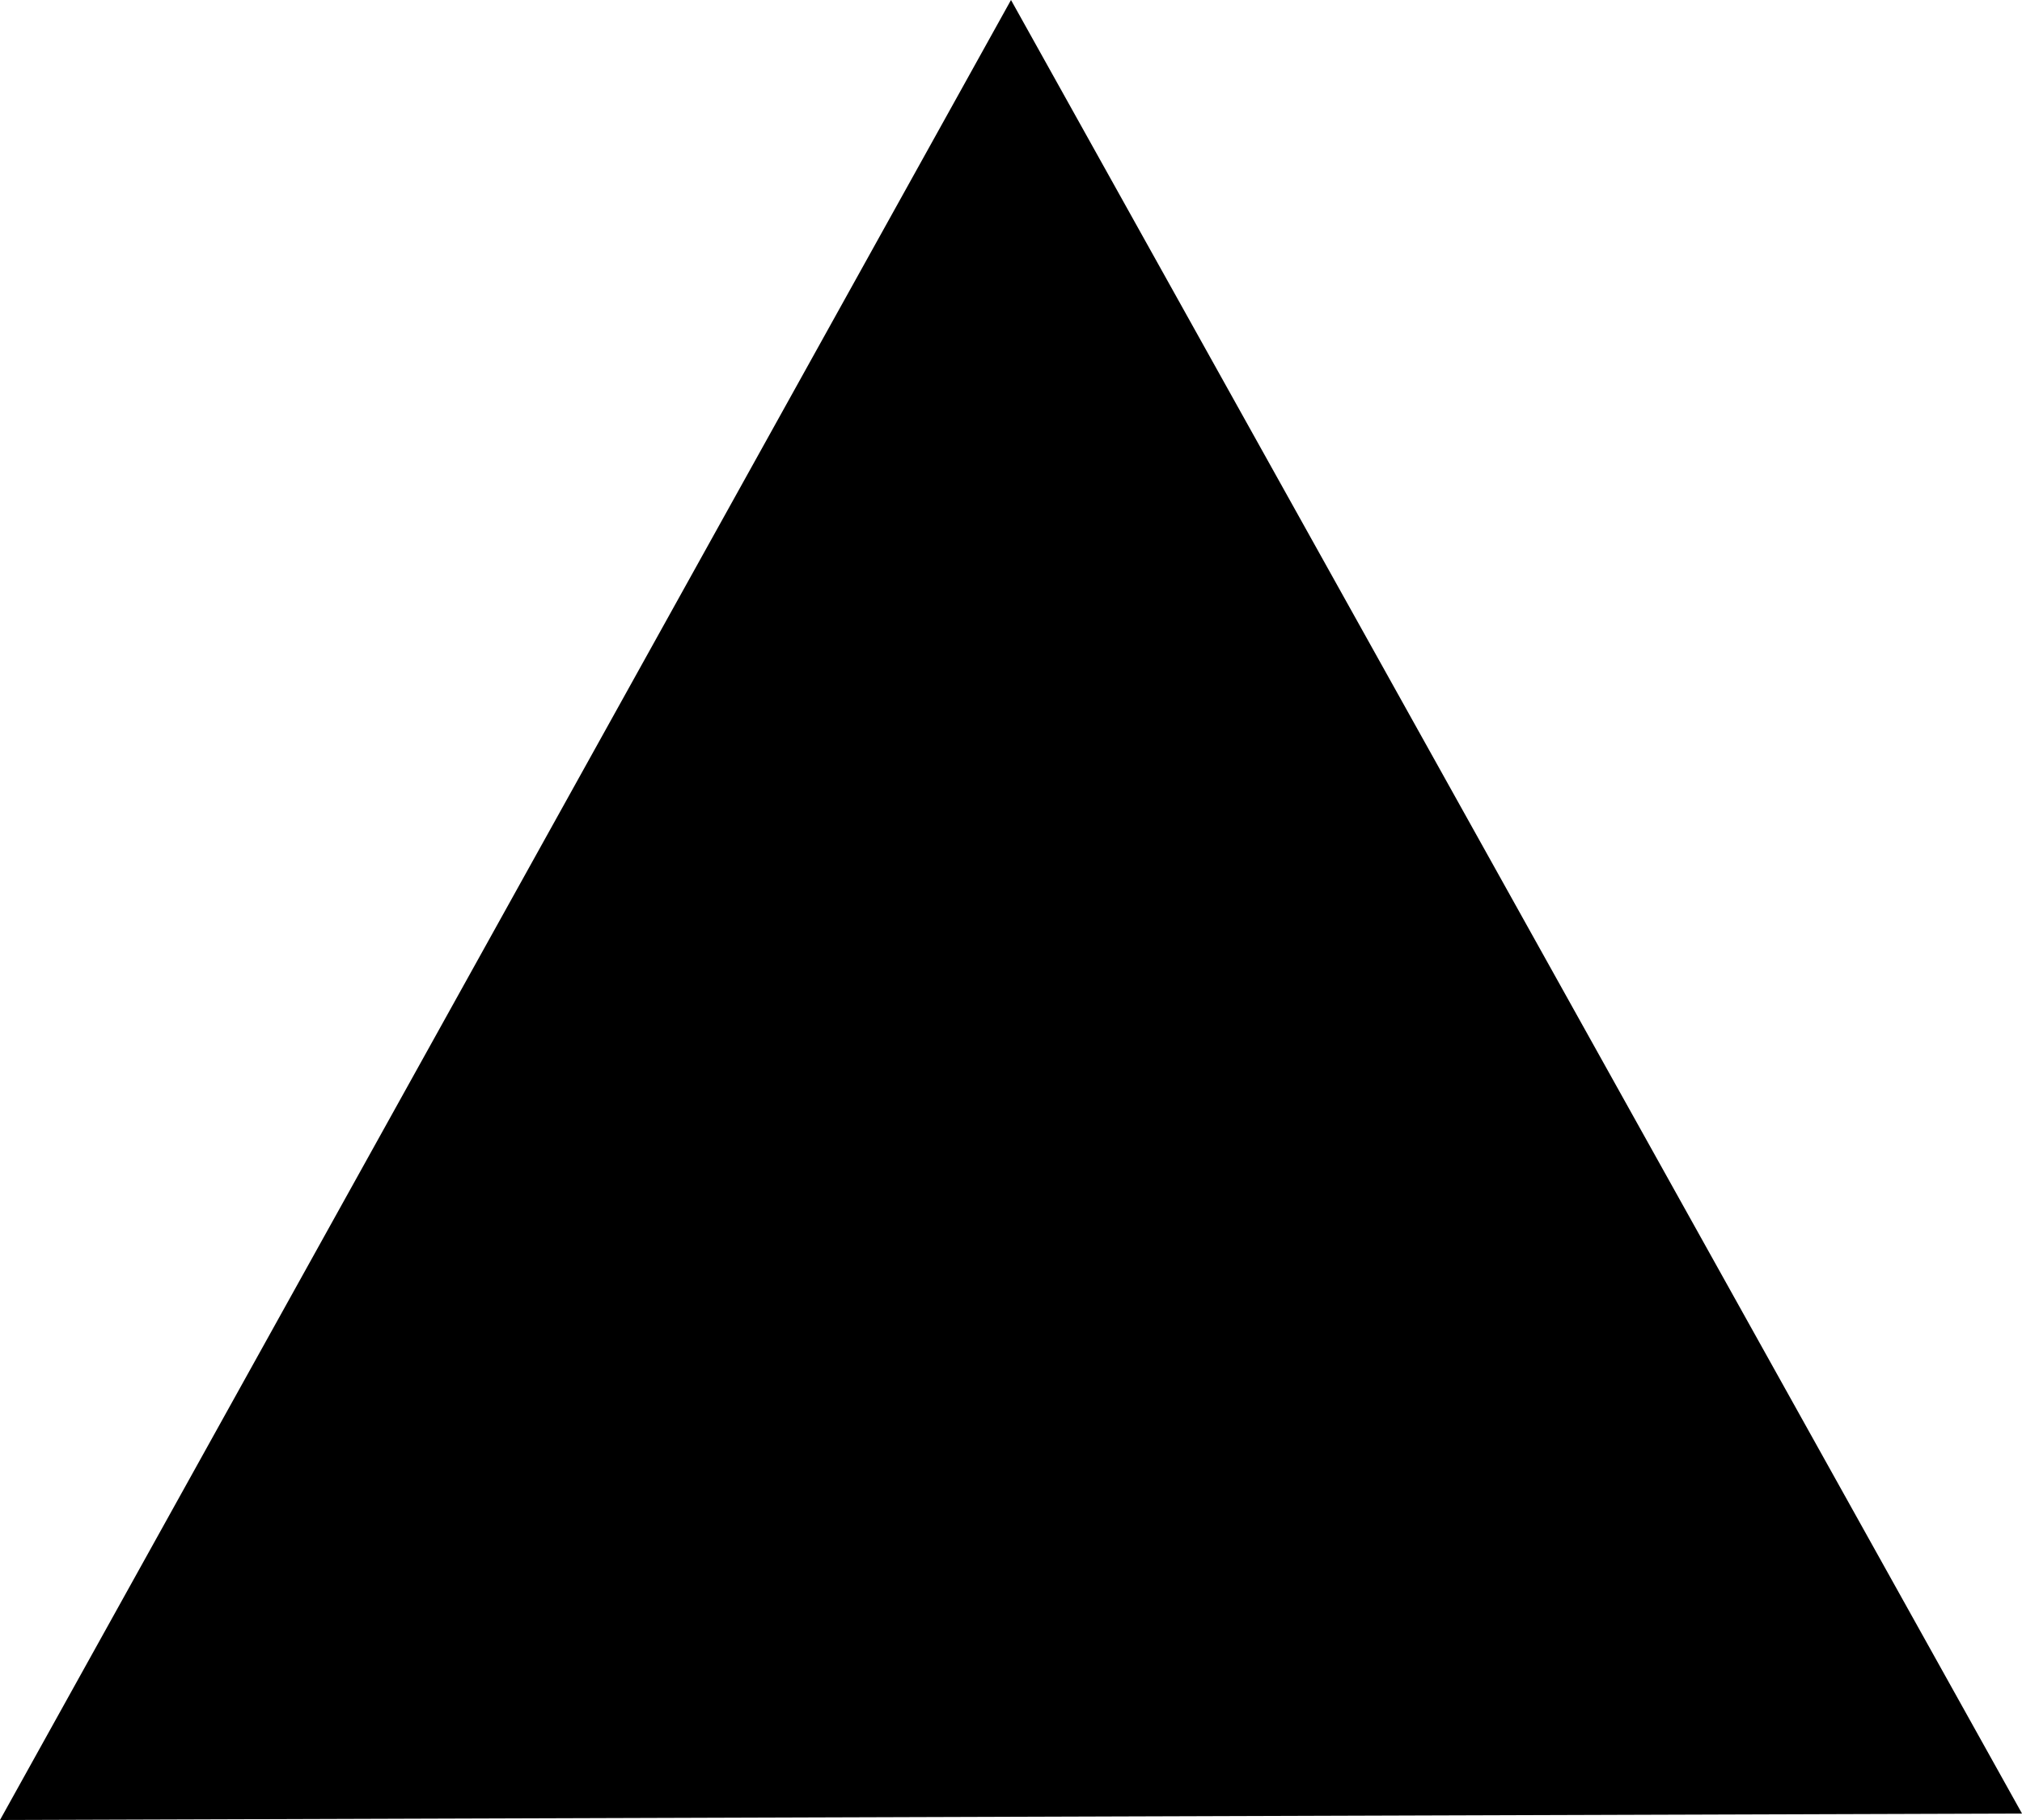 <svg width="10" height="9" viewBox="0 0 10 9" fill="none" xmlns="http://www.w3.org/2000/svg" id="NavArrow">
<path fill-rule="evenodd" clip-rule="evenodd" d="M0 9L10 8.968L5 5.96244e-08L0 9Z" fill="currentColor"/>
</svg>
